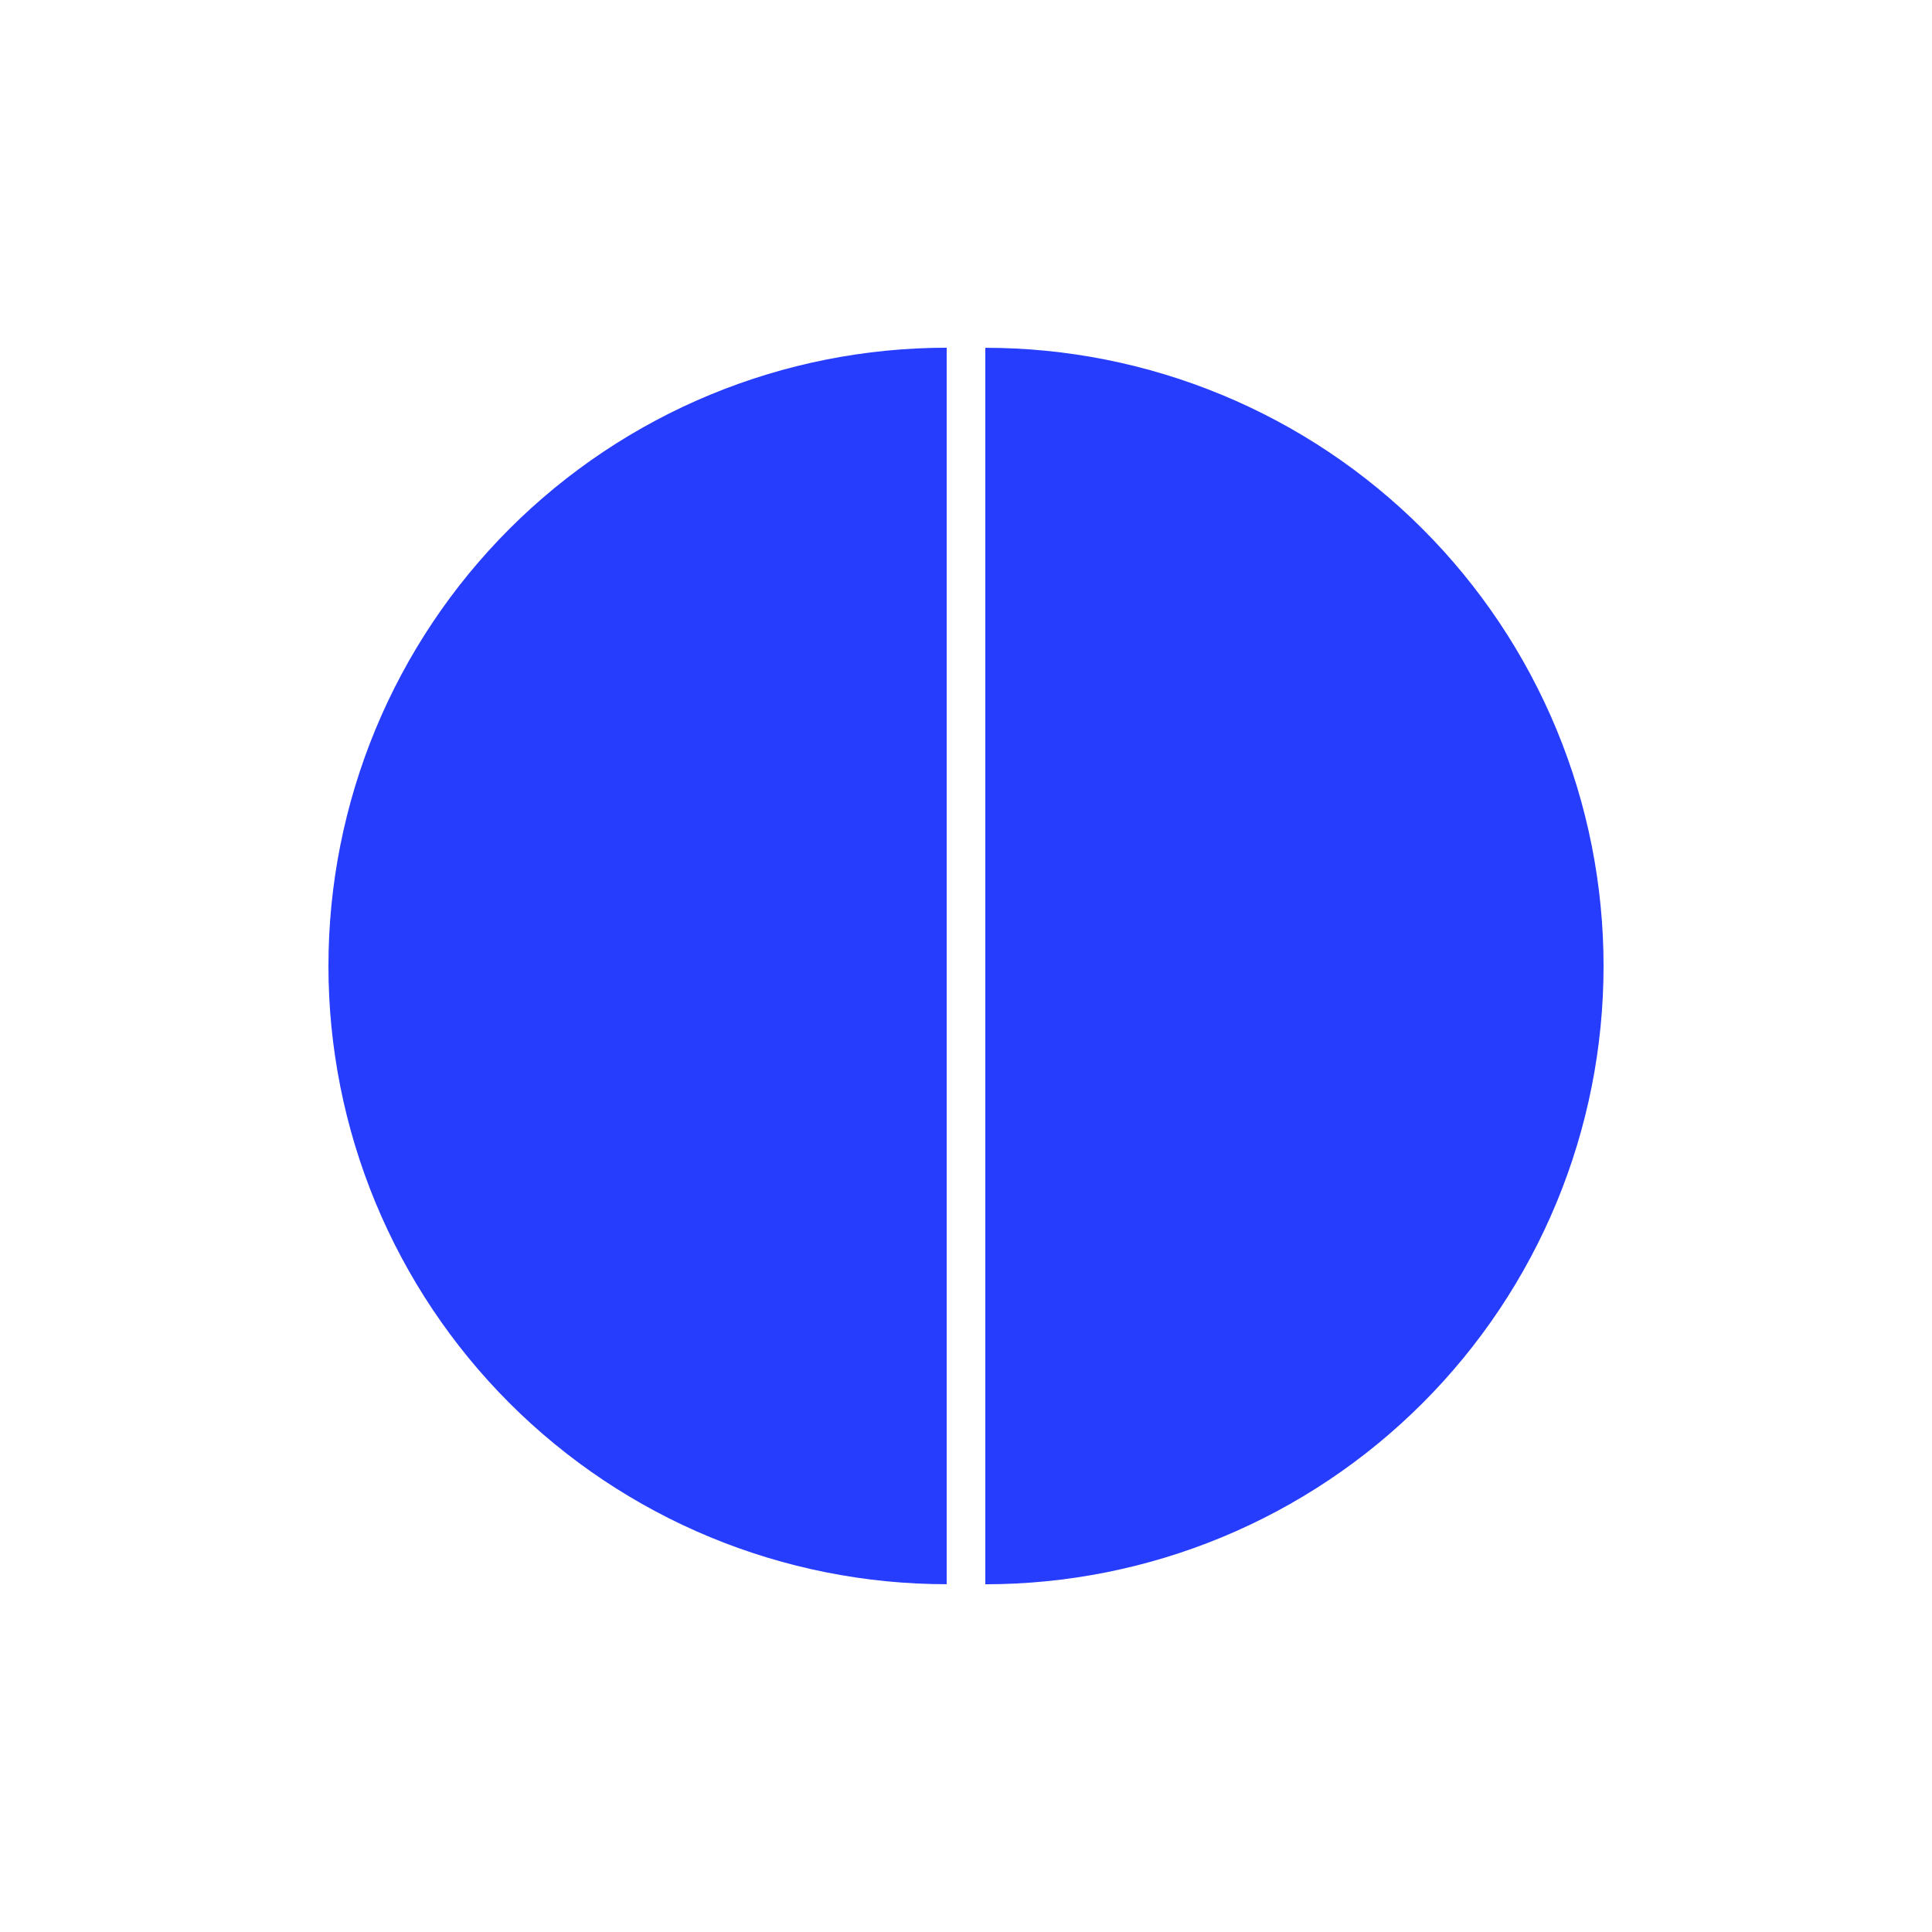 <?xml version="1.0" encoding="UTF-8"?> <svg xmlns="http://www.w3.org/2000/svg" width="58" height="58" viewBox="0 0 58 58" fill="none"><path d="M28.42 10.439C25.982 10.439 23.569 10.919 21.317 11.851C19.065 12.784 17.019 14.151 15.296 15.875C13.572 17.598 12.205 19.644 11.272 21.896C10.34 24.148 9.86 26.561 9.86 28.999C9.86 31.436 10.34 33.849 11.272 36.101C12.205 38.353 13.572 40.399 15.296 42.123C17.019 43.846 19.065 45.213 21.317 46.146C23.569 47.078 25.982 47.559 28.42 47.559L28.42 10.439Z" fill="#273dfe"></path><path d="M28.42 12.758C26.287 12.758 24.175 13.178 22.205 13.995C20.235 14.811 18.444 16.007 16.936 17.515C15.428 19.023 14.232 20.813 13.416 22.784C12.6 24.754 12.18 26.866 12.18 28.998C12.18 31.131 12.6 33.243 13.416 35.213C14.232 37.183 15.428 38.974 16.936 40.482C18.444 41.99 20.235 43.186 22.205 44.002C24.175 44.818 26.287 45.238 28.42 45.238L28.42 12.758Z" fill="#273dfe"></path><path d="M28.419 15.078C26.591 15.078 24.781 15.438 23.093 16.138C21.404 16.837 19.869 17.863 18.577 19.155C17.284 20.448 16.259 21.982 15.559 23.671C14.86 25.36 14.499 27.17 14.499 28.998C14.499 30.826 14.86 32.636 15.559 34.325C16.259 36.014 17.284 37.548 18.577 38.841C19.869 40.133 21.404 41.159 23.093 41.858C24.781 42.558 26.591 42.918 28.419 42.918L28.419 15.078Z" fill="#273dfe"></path><path d="M28.42 40.598C26.896 40.598 25.388 40.298 23.98 39.715C22.573 39.132 21.294 38.277 20.217 37.2C19.14 36.123 18.285 34.844 17.703 33.437C17.12 32.029 16.82 30.521 16.82 28.998C16.82 27.474 17.12 25.966 17.703 24.558C18.285 23.151 19.14 21.872 20.217 20.795C21.294 19.718 22.573 18.864 23.98 18.281C25.388 17.698 26.896 17.398 28.42 17.398L28.42 40.598Z" fill="#273dfe"></path><path d="M28.42 38.279C27.201 38.279 25.994 38.039 24.868 37.573C23.742 37.106 22.719 36.423 21.858 35.561C20.996 34.7 20.312 33.676 19.846 32.551C19.38 31.425 19.14 30.218 19.14 28.999C19.14 27.781 19.38 26.574 19.846 25.448C20.312 24.322 20.996 23.299 21.858 22.437C22.719 21.576 23.742 20.892 24.868 20.426C25.994 19.959 27.201 19.719 28.42 19.719L28.42 38.279Z" fill="#273dfe"></path><path d="M29.58 47.561C32.018 47.561 34.431 47.081 36.683 46.149C38.935 45.216 40.981 43.849 42.704 42.125C44.428 40.402 45.795 38.356 46.728 36.104C47.66 33.852 48.14 31.439 48.14 29.001C48.14 26.564 47.66 24.151 46.728 21.899C45.795 19.647 44.428 17.601 42.704 15.877C40.981 14.154 38.935 12.787 36.683 11.854C34.431 10.921 32.018 10.441 29.58 10.441L29.58 47.561Z" fill="#273dfe"></path><path d="M29.58 45.242C31.713 45.242 33.825 44.822 35.795 44.005C37.765 43.189 39.556 41.993 41.064 40.485C42.572 38.977 43.768 37.187 44.584 35.217C45.4 33.246 45.82 31.134 45.82 29.002C45.82 26.869 45.4 24.757 44.584 22.787C43.768 20.817 42.572 19.026 41.064 17.518C39.556 16.01 37.765 14.814 35.795 13.998C33.825 13.182 31.713 12.762 29.58 12.762L29.58 45.242Z" fill="#273dfe"></path><path d="M29.581 42.922C31.409 42.922 33.219 42.562 34.907 41.862C36.596 41.163 38.131 40.138 39.423 38.845C40.716 37.552 41.741 36.018 42.441 34.329C43.14 32.64 43.501 30.83 43.501 29.002C43.501 27.174 43.14 25.364 42.441 23.675C41.741 21.986 40.716 20.452 39.423 19.159C38.131 17.866 36.596 16.841 34.907 16.142C33.219 15.442 31.409 15.082 29.581 15.082L29.581 42.922Z" fill="#273dfe"></path><path d="M29.58 17.402C31.104 17.402 32.612 17.702 34.02 18.285C35.427 18.868 36.706 19.723 37.783 20.8C38.86 21.877 39.715 23.156 40.297 24.563C40.88 25.971 41.18 27.479 41.18 29.002C41.18 30.526 40.88 32.034 40.297 33.441C39.715 34.849 38.86 36.128 37.783 37.205C36.706 38.282 35.427 39.136 34.02 39.719C32.612 40.302 31.104 40.602 29.58 40.602L29.58 17.402Z" fill="#273dfe"></path><path d="M29.58 19.721C30.799 19.721 32.006 19.961 33.132 20.427C34.258 20.893 35.281 21.577 36.142 22.439C37.004 23.3 37.688 24.323 38.154 25.449C38.62 26.575 38.86 27.782 38.86 29.001C38.86 30.219 38.62 31.426 38.154 32.552C37.688 33.678 37.004 34.701 36.142 35.563C35.281 36.424 34.258 37.108 33.132 37.574C32.006 38.041 30.799 38.281 29.58 38.281L29.58 19.721Z" fill="#273dfe"></path></svg> 